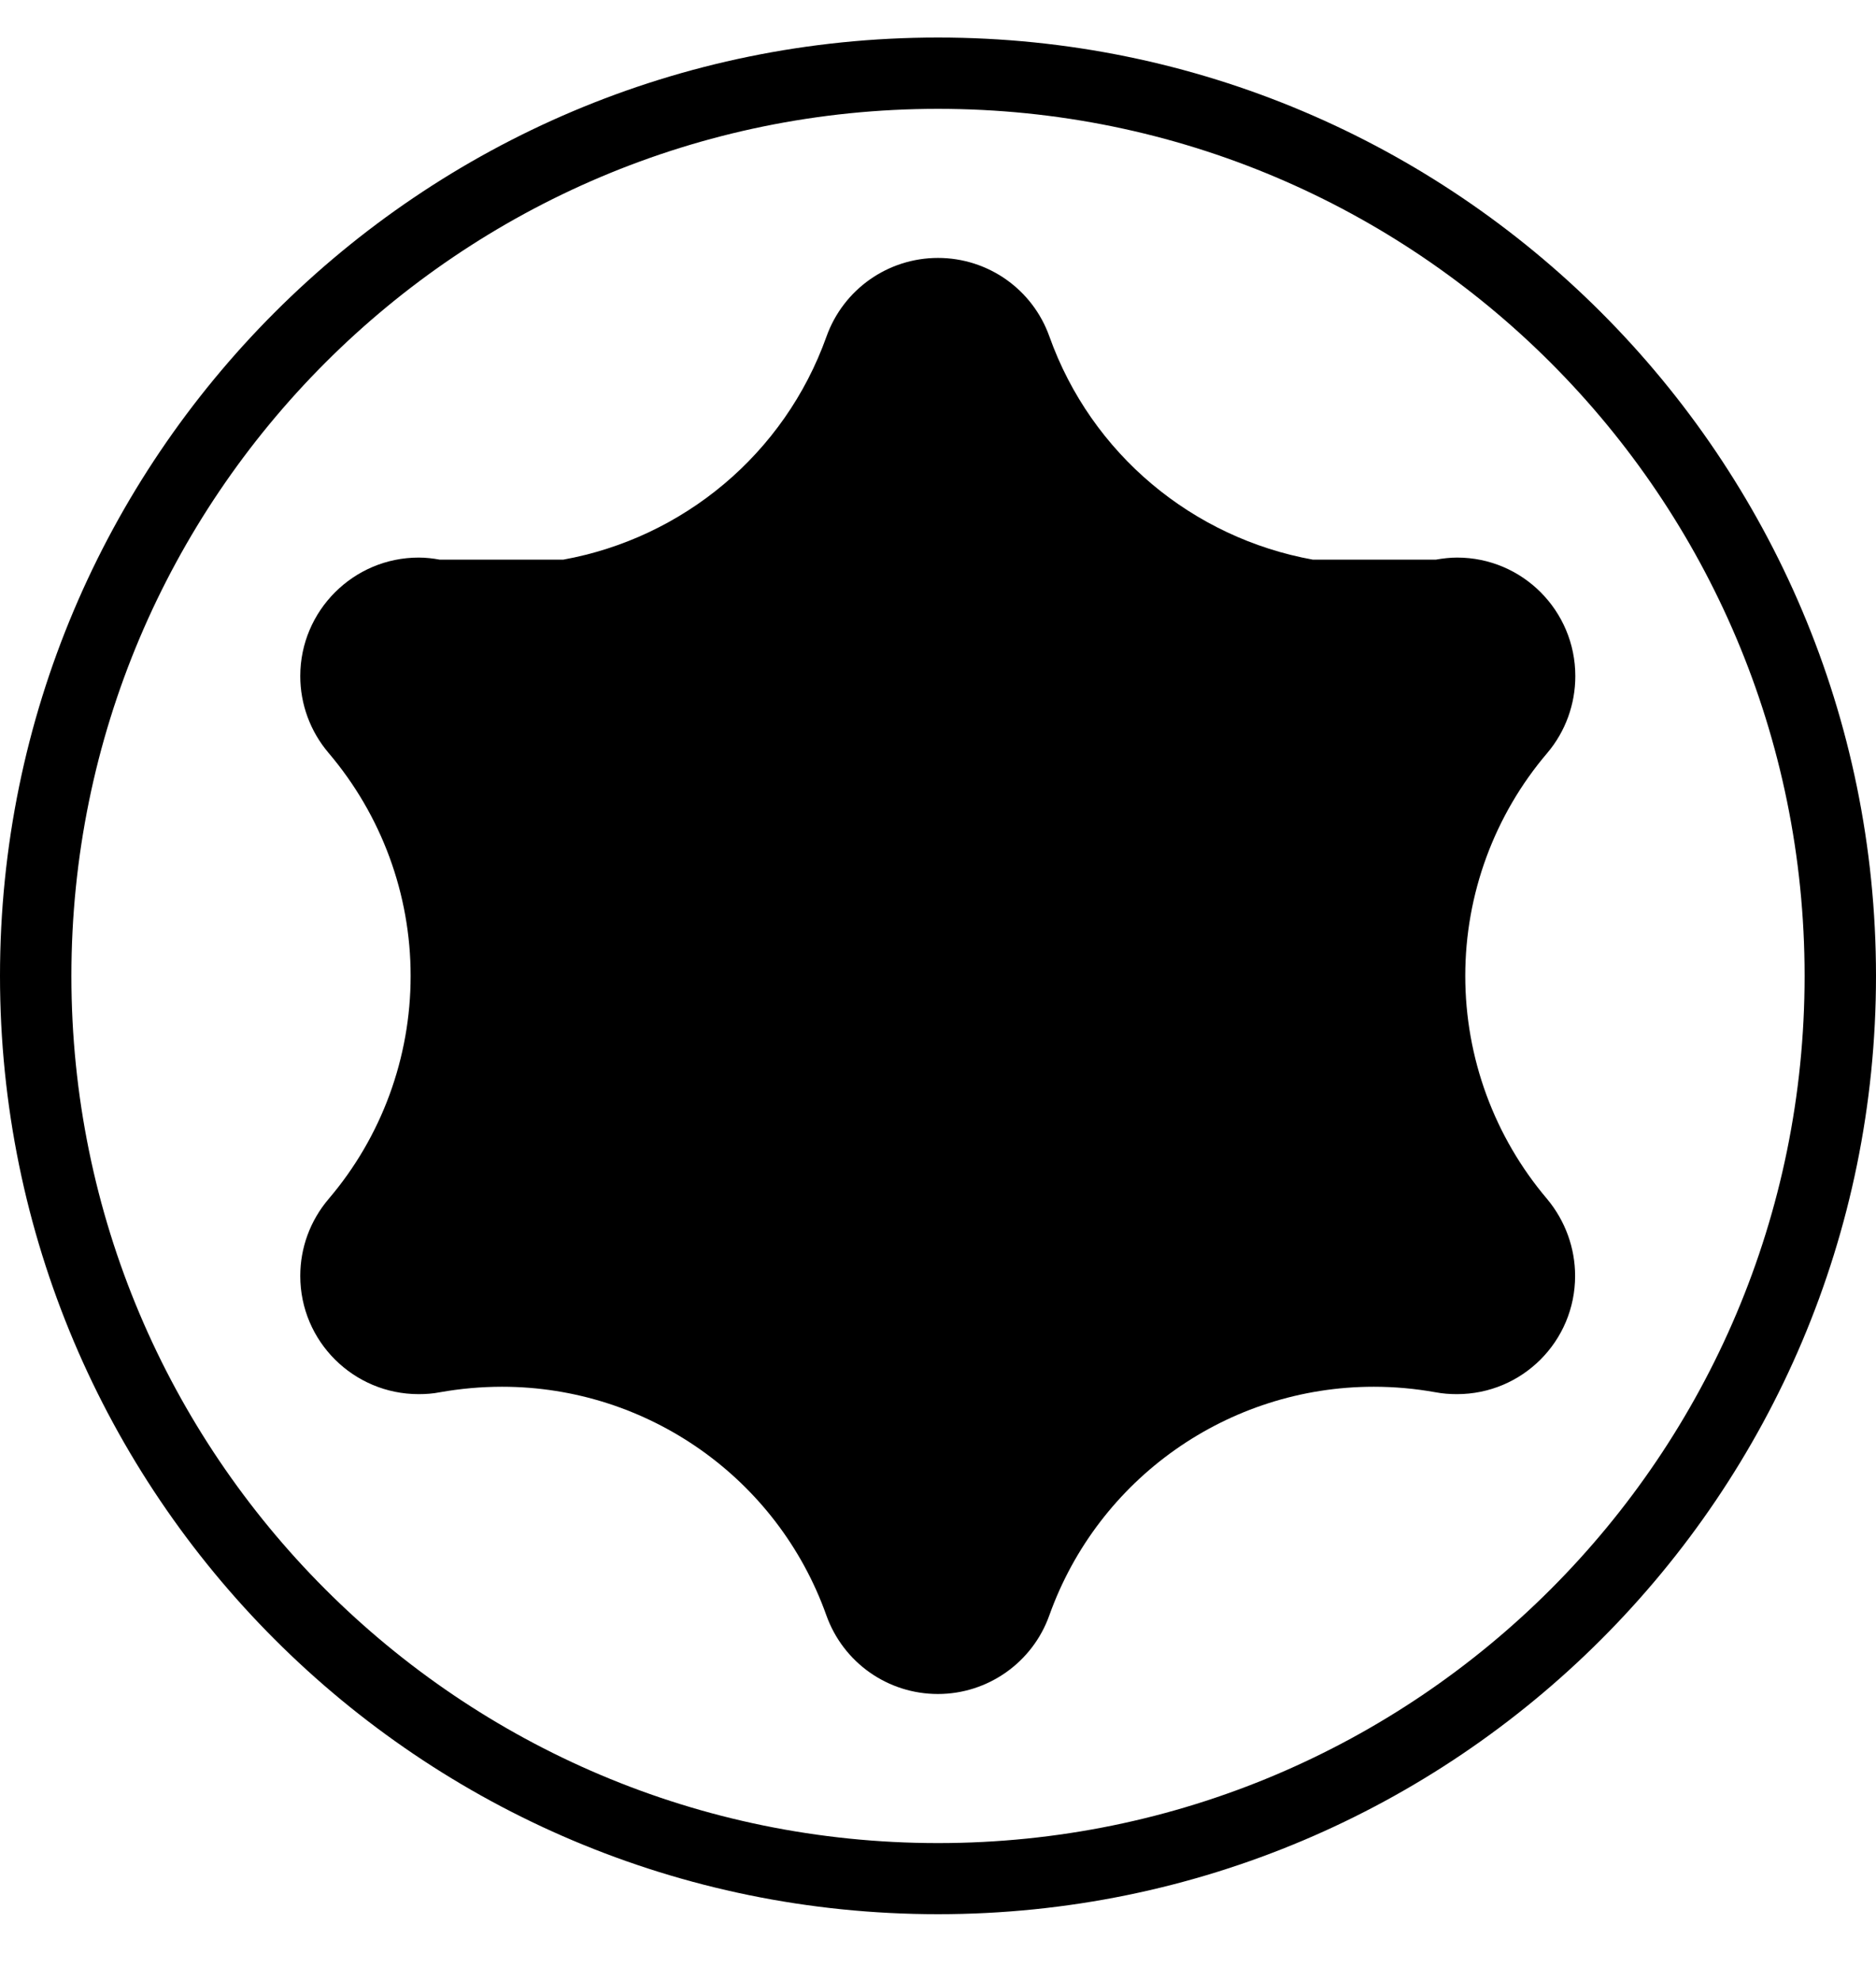 <?xml version="1.0" encoding="UTF-8"?> <svg xmlns="http://www.w3.org/2000/svg" xmlns:xlink="http://www.w3.org/1999/xlink" width="18px" height="19px" viewBox="0 0 18 19" version="1.1"><title>TORX T</title><g id="Page-1" stroke="none" stroke-width="1" fill="none" fill-rule="evenodd"><g id="TORX-T" transform="translate(-0, 0.36)" fill="#000000" fill-rule="nonzero"><path d="M14.059,9 C14.059,8.216 14.338,7.458 14.847,6.861 C15.021,6.655 15.115,6.394 15.115,6.125 C15.115,5.497 14.607,4.988 13.981,4.988 C13.913,4.988 13.844,4.996 13.776,5.008 L12.597,5.008 C11.445,4.8 10.471,3.995 10.069,2.868 C9.908,2.415 9.48,2.114 9,2.114 C8.52,2.114 8.092,2.415 7.93,2.868 C7.528,3.995 6.553,4.8 5.404,5.008 L4.22,5.008 C4.155,4.996 4.086,4.988 4.017,4.988 C3.392,4.988 2.881,5.497 2.881,6.125 C2.881,6.394 2.977,6.655 3.152,6.861 C3.66,7.458 3.94,8.216 3.94,9 C3.94,9.786 3.661,10.545 3.152,11.141 C2.976,11.349 2.881,11.608 2.881,11.878 C2.881,12.506 3.392,13.012 4.017,13.012 C4.086,13.012 4.155,13.007 4.22,12.994 C4.417,12.959 4.618,12.941 4.817,12.941 C6.213,12.941 7.461,13.819 7.929,15.134 C8.091,15.587 8.518,15.888 8.999,15.888 C9.478,15.888 9.907,15.586 10.068,15.134 C10.538,13.819 11.784,12.941 13.181,12.941 C13.38,12.941 13.578,12.959 13.774,12.994 C13.842,13.007 13.911,13.012 13.979,13.012 C14.606,13.012 15.113,12.505 15.113,11.878 C15.113,11.609 15.018,11.349 14.845,11.141 C14.338,10.544 14.059,9.786 14.059,9" id="Path"></path><path d="M9,0 C4.029,0 0,4.03 0,9 C0,13.972 4.029,18 9,18 C13.969,18 18,13.972 18,9 C17.999,4.03 13.968,0 9,0 M9,17.318 C4.406,17.318 0.685,13.595 0.685,9.001 C0.685,4.409 4.406,0.684 9,0.684 C13.594,0.684 17.315,4.409 17.315,9.001 C17.315,13.594 13.594,17.318 9,17.318" id="Shape"></path></g></g></svg> 